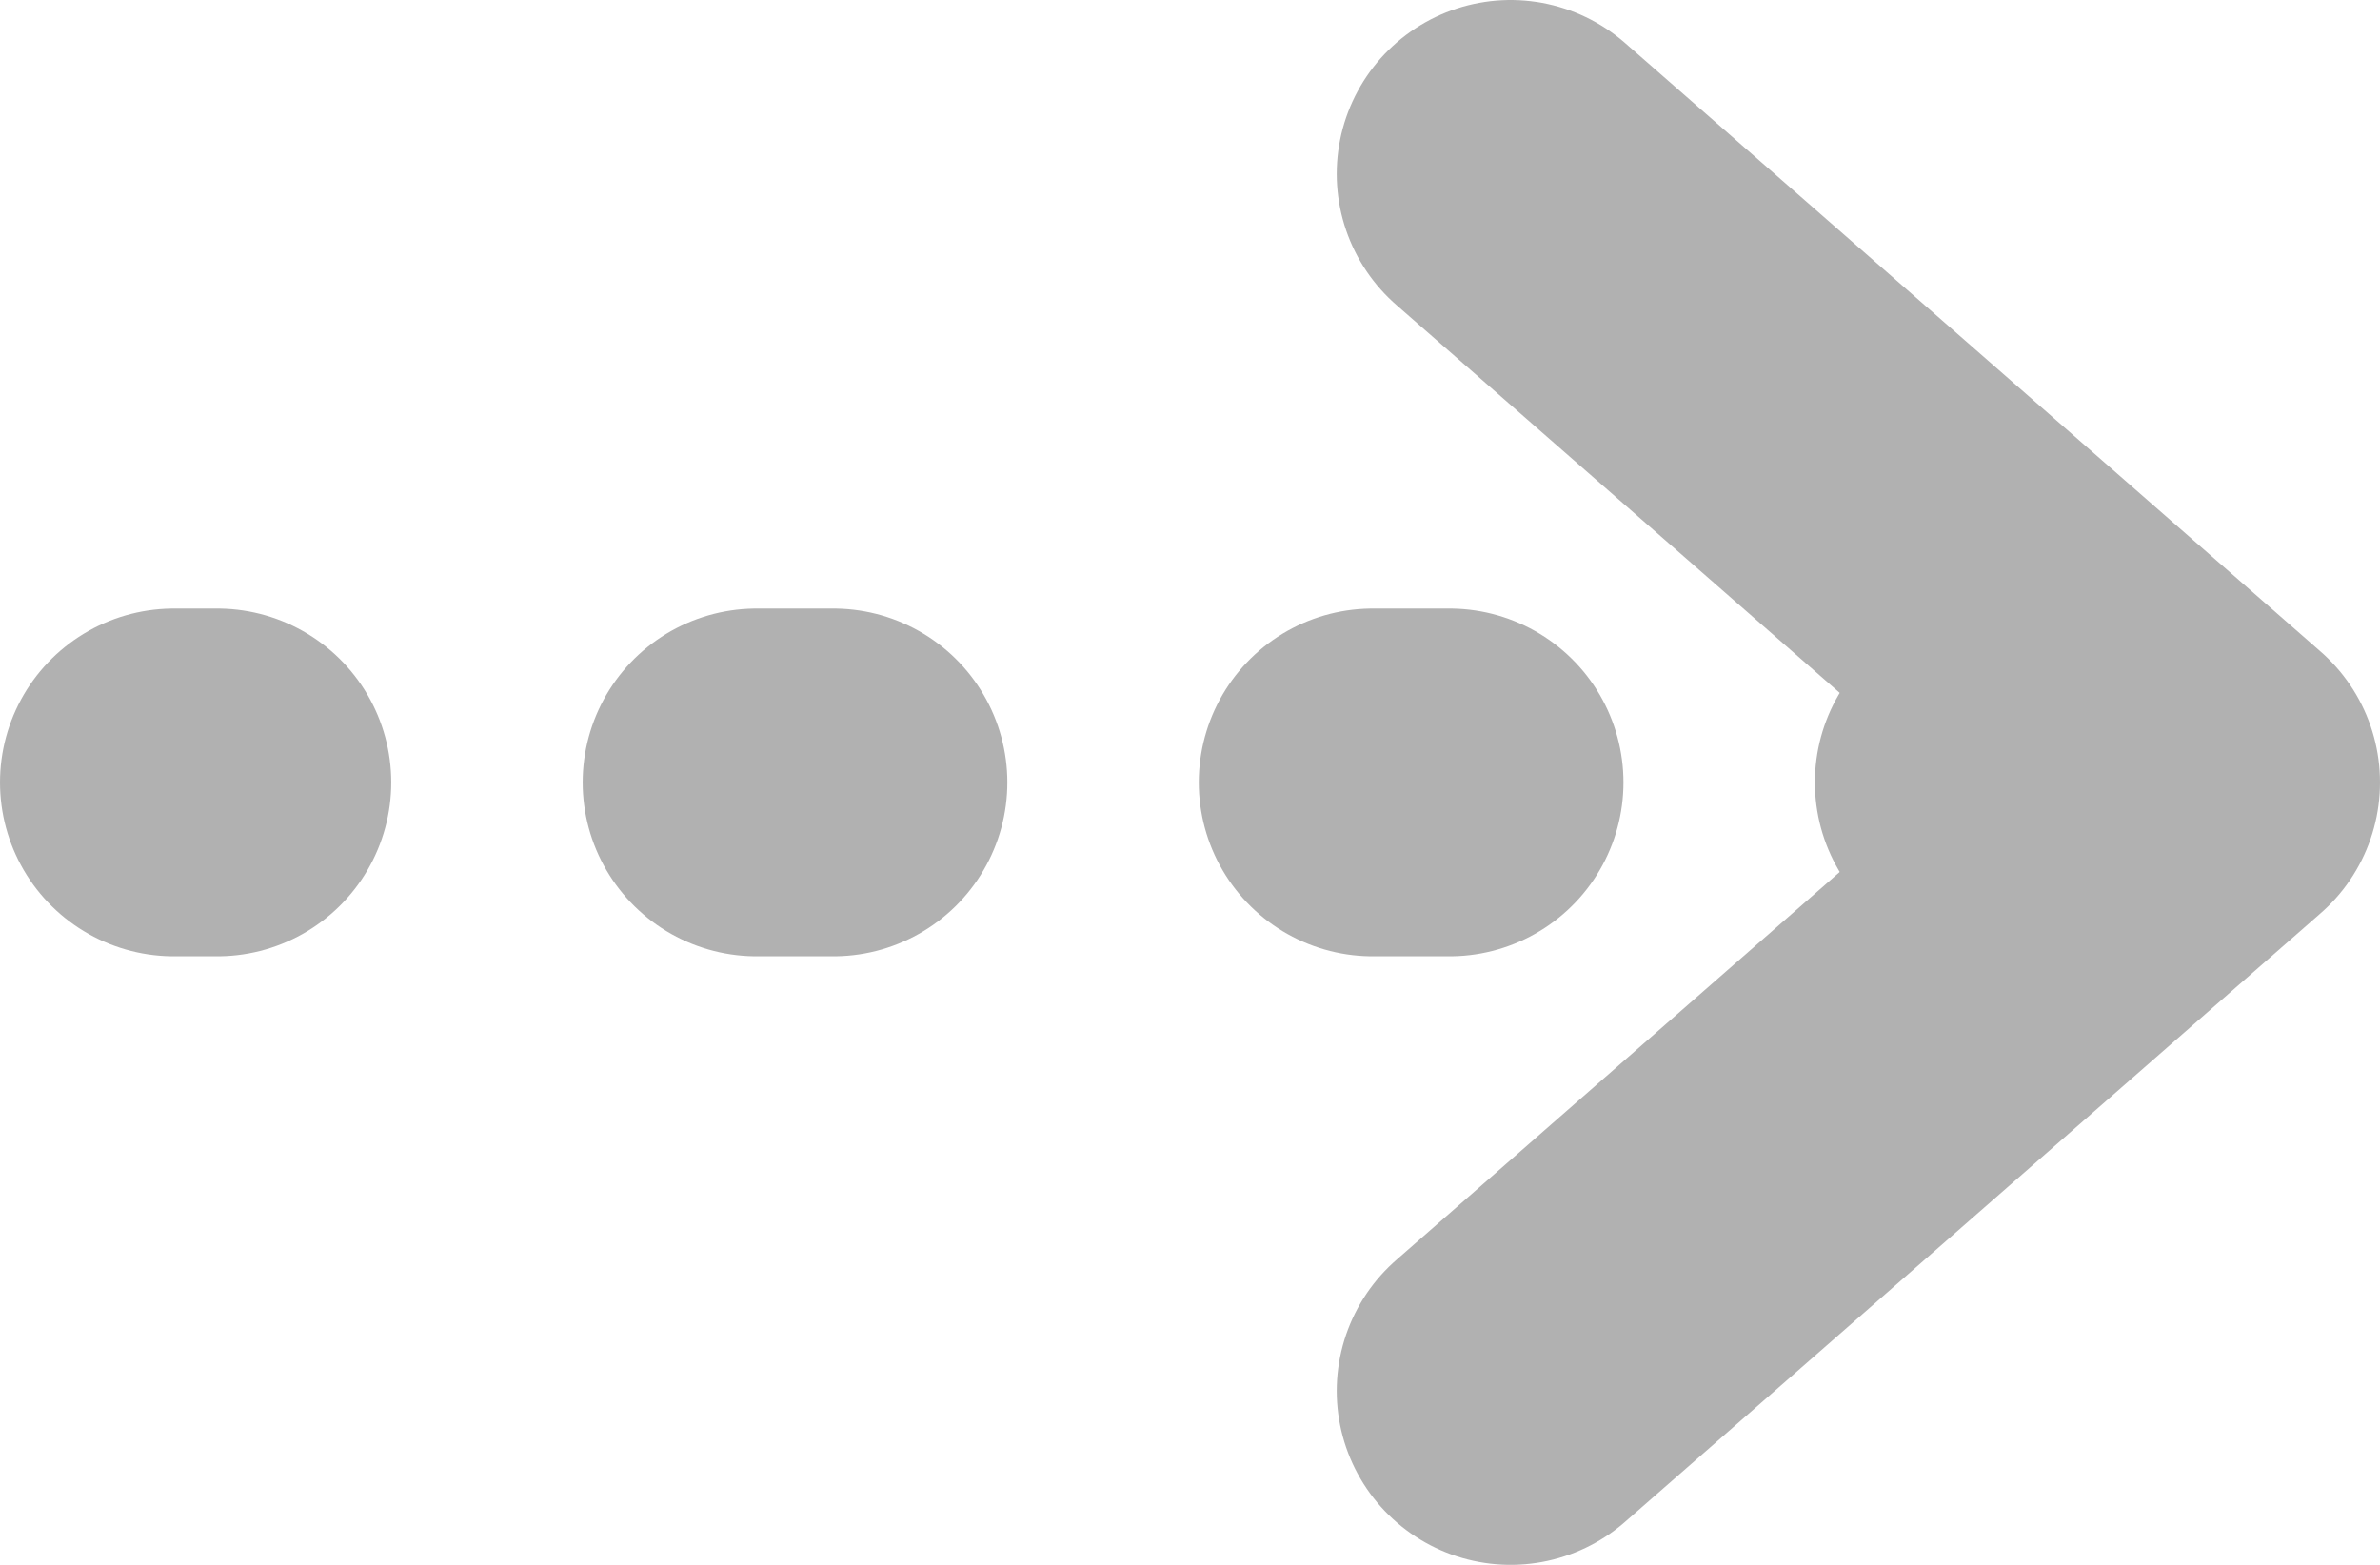 <?xml version="1.0" encoding="UTF-8"?><svg id="_レイヤー_2" xmlns="http://www.w3.org/2000/svg" viewBox="0 0 56.94 37.44"><defs><style>.cls-1{stroke-dasharray:0 0 1.84 12.9;}.cls-1,.cls-2{fill:none;stroke:#b1b1b1;stroke-linecap:round;stroke-linejoin:round;stroke-width:8.32px;}</style></defs><g id="_内容"><polyline class="cls-2" points="36.14 33.28 52.78 18.72 36.14 4.16"/><line class="cls-2" x1="4.16" y1="18.72" x2="5.2" y2="18.72"/><line class="cls-1" x1="18.1" y1="18.72" x2="41.13" y2="18.72"/><line class="cls-2" x1="47.58" y1="18.72" x2="48.62" y2="18.72"/></g></svg>